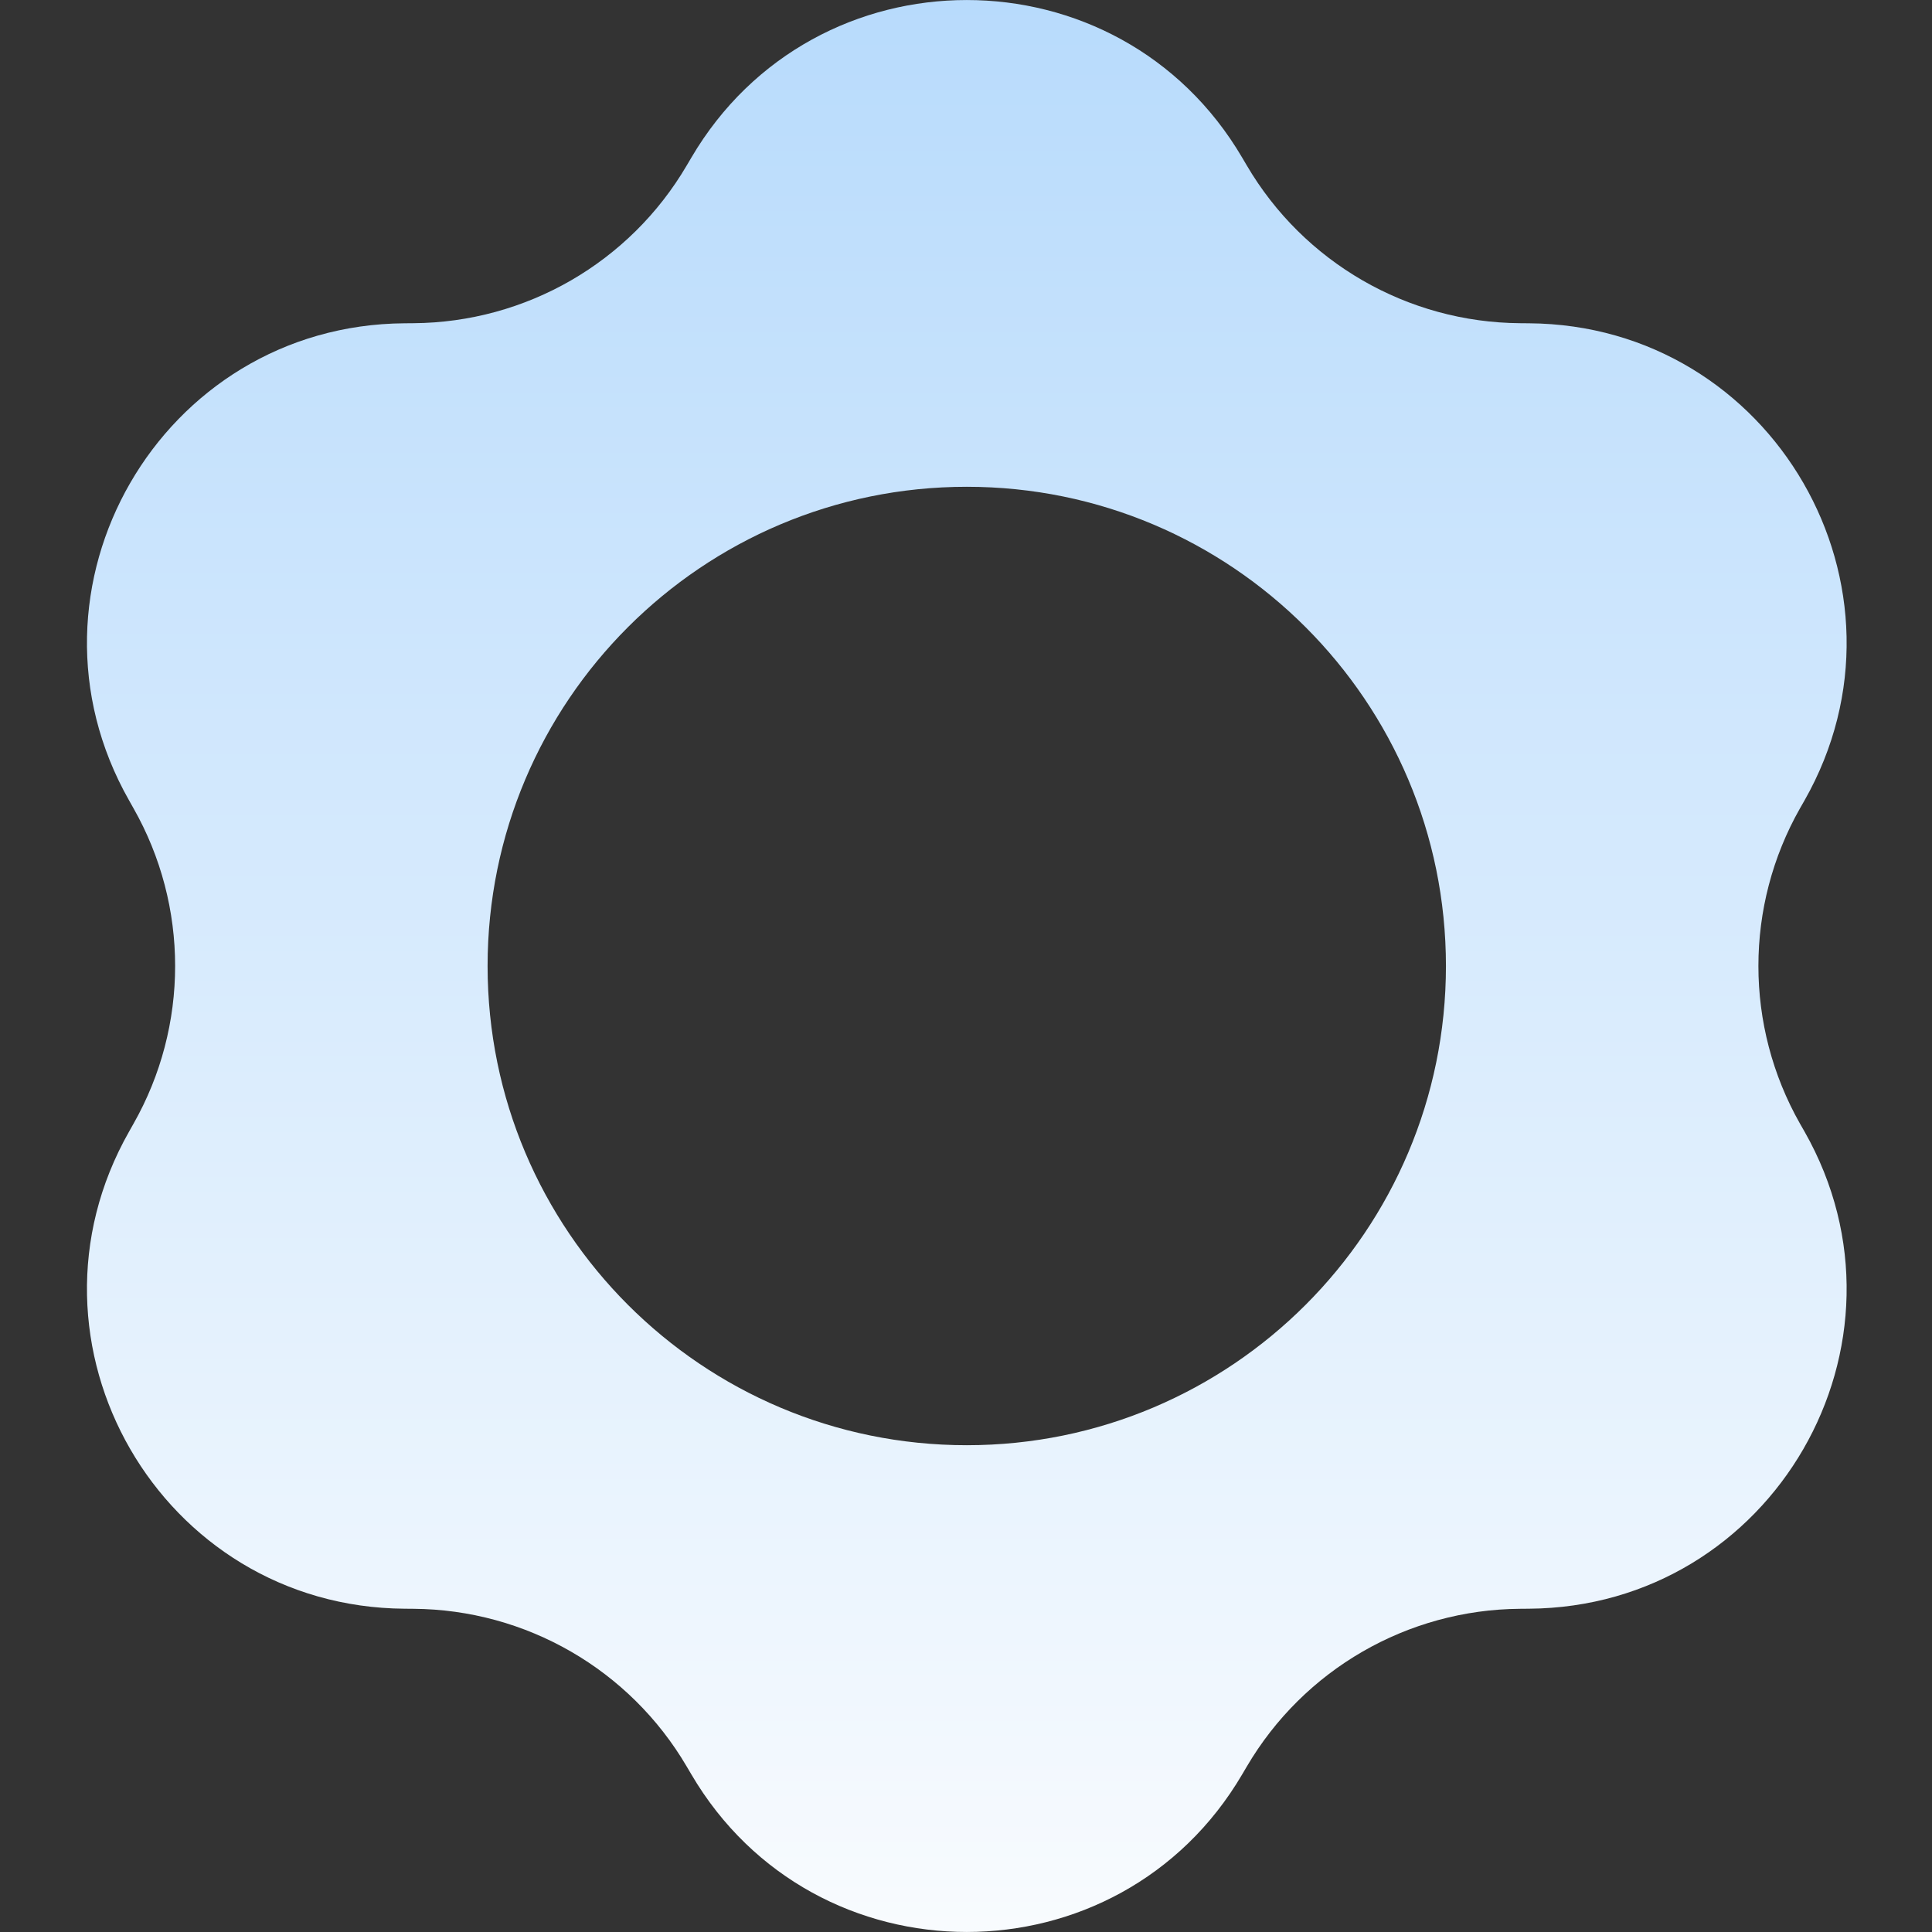 <svg width="24" height="24" viewBox="0 0 24 24" fill="none" xmlns="http://www.w3.org/2000/svg">
<rect x="0" y="0" width="24" height="24" fill="#333333" stroke="none"/>
<path fill-rule="evenodd" clip-rule="evenodd" d="M15.432 1.96C13.899 -0.653 10.12 -0.653 8.587 1.96L8.531 2.055C7.824 3.261 6.534 4.005 5.136 4.015L5.026 4.016C1.996 4.037 0.107 7.309 1.604 9.944L1.658 10.04C2.348 11.255 2.348 12.745 1.658 13.96L1.604 14.056C0.107 16.691 1.996 19.963 5.026 19.984L5.136 19.985C6.534 19.995 7.824 20.739 8.531 21.945L8.587 22.04C10.12 24.653 13.899 24.653 15.432 22.04L15.488 21.945C16.196 20.739 17.485 19.995 18.883 19.985L18.993 19.984C22.023 19.963 23.913 16.691 22.416 14.056L22.361 13.96C21.671 12.745 21.671 11.255 22.361 10.04L22.416 9.944C23.913 7.309 22.023 4.037 18.993 4.016L18.883 4.015C17.485 4.005 16.196 3.261 15.488 2.055L15.432 1.96ZM12.01 17.953C15.297 17.953 17.962 15.287 17.962 12C17.962 8.713 15.297 6.047 12.01 6.047C8.722 6.047 6.057 8.713 6.057 12C6.057 15.287 8.722 17.953 12.01 17.953Z" fill="url(#paint0_linear_362_5194)"/>
<defs>
<linearGradient id="paint0_linear_362_5194" x1="12.01" y1="0" x2="12.01" y2="24" gradientUnits="userSpaceOnUse">
<stop stop-color="#B8DBFC"/>
<stop offset="1" stop-color="#F8FBFE"/>
</linearGradient>
</defs>
</svg>
